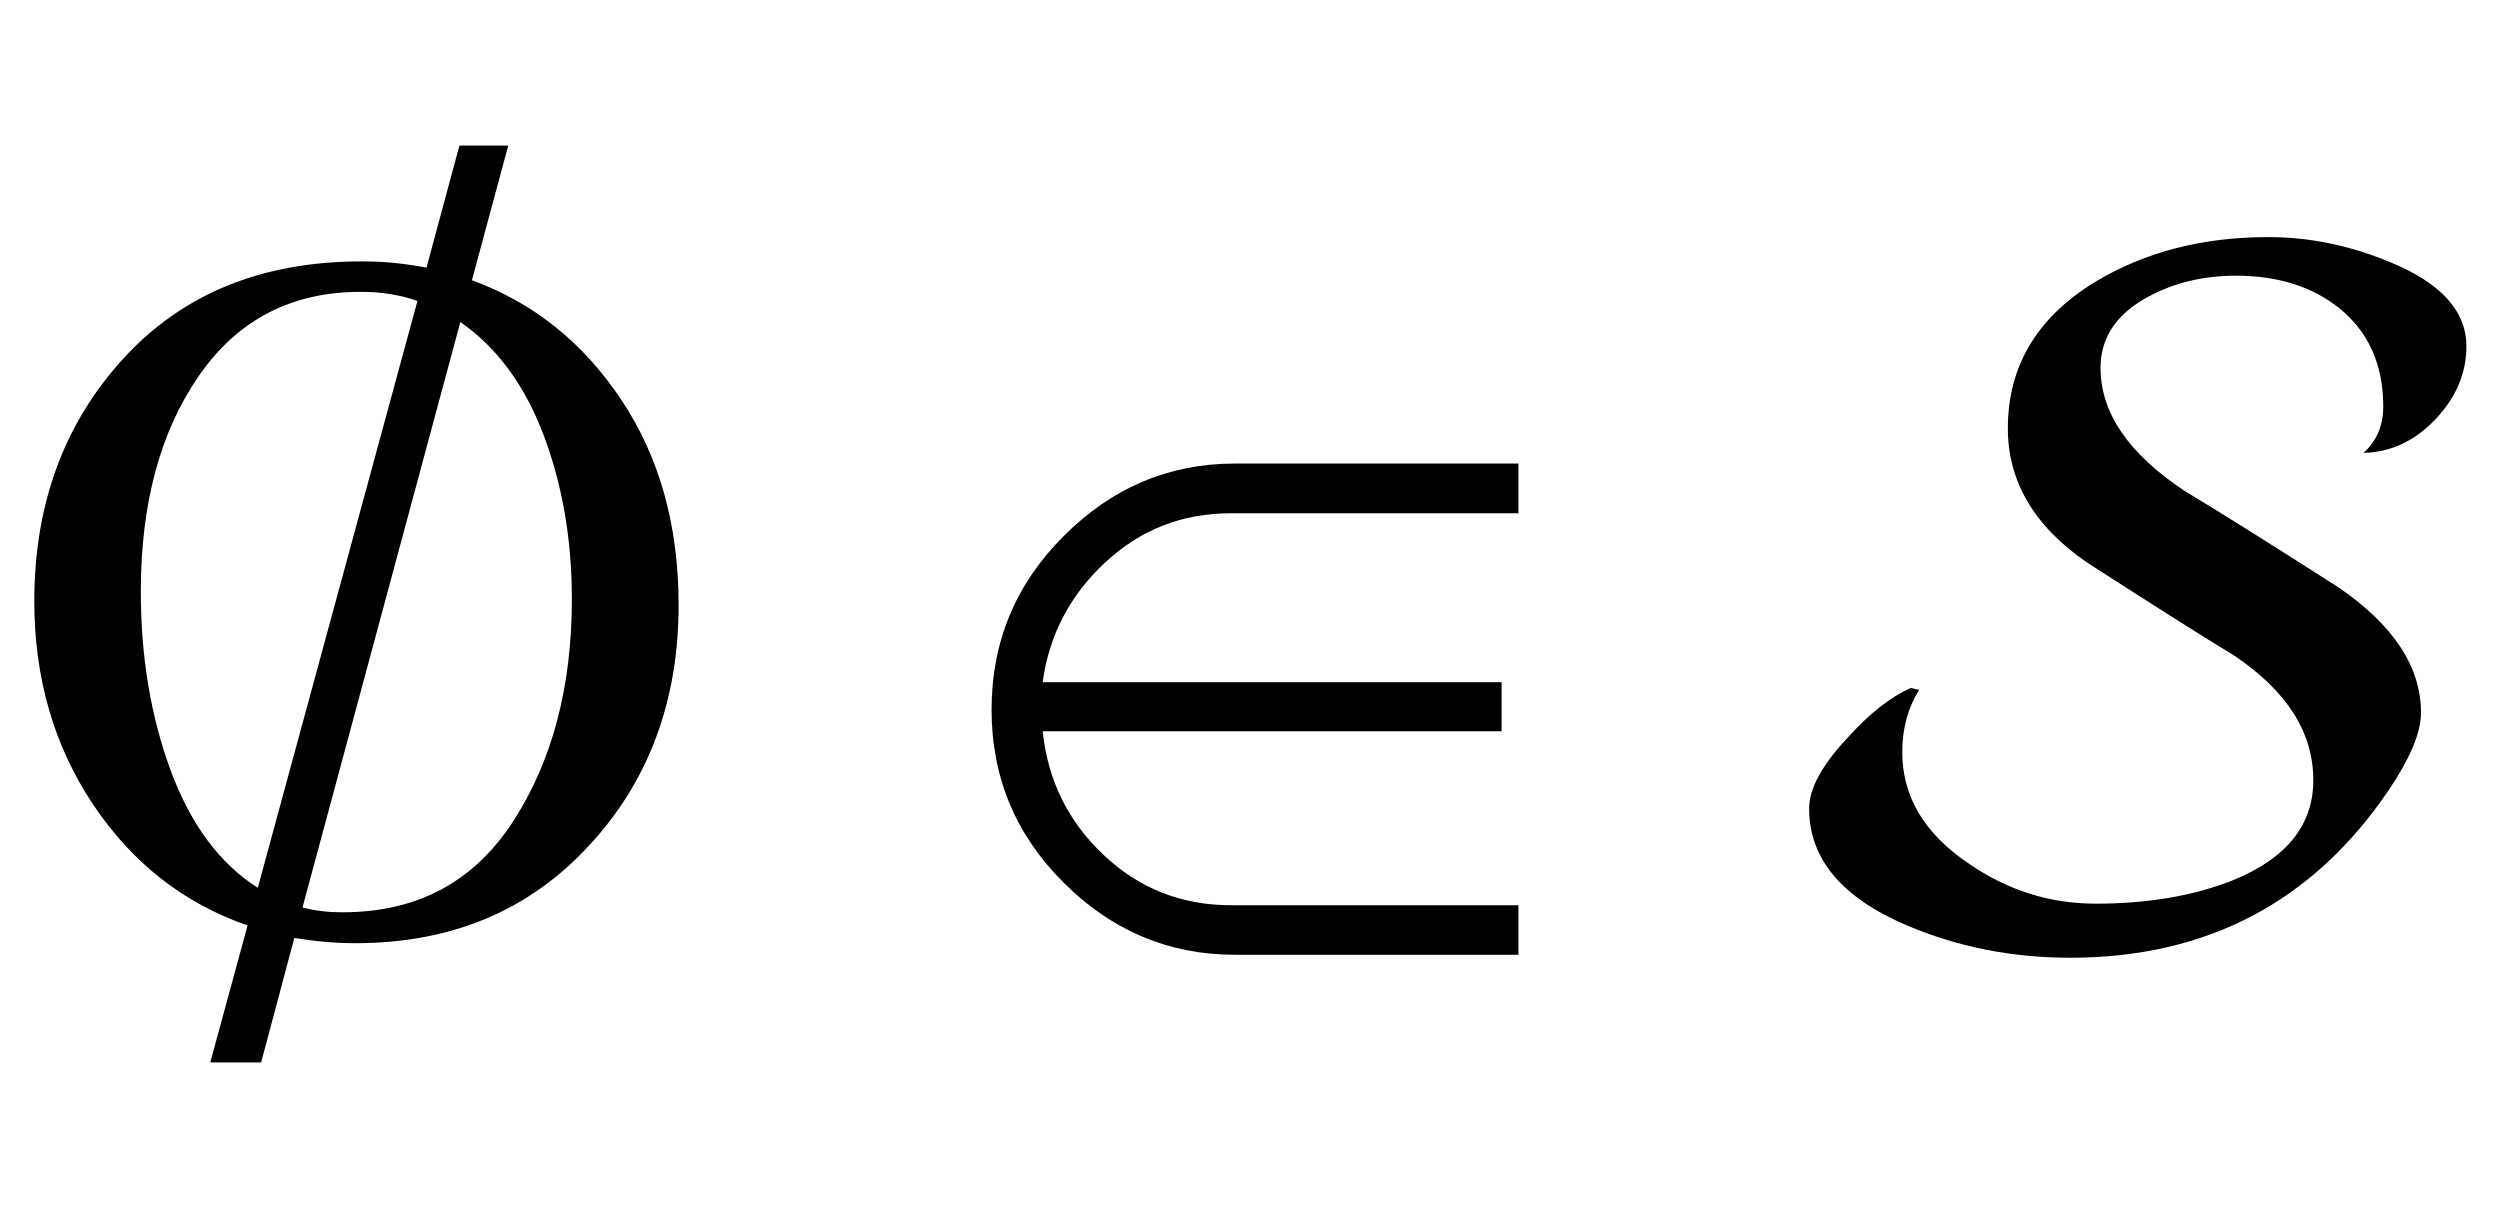 <?xml version="1.0" encoding="UTF-8"?>
<svg xmlns="http://www.w3.org/2000/svg" xmlns:xlink="http://www.w3.org/1999/xlink"  viewBox="0 0 43 21" version="1.1">
<defs>
<g>
<symbol overflow="visible" id="glyph0-0">
<path style="stroke:none;" d="M 1.062 0 L 1.062 -13.598 L 7.438 -13.598 L 7.438 0 Z M 2.125 -1.062 L 6.375 -1.062 L 6.375 -12.535 L 2.125 -12.535 Z M 2.125 -1.062 "/>
</symbol>
<symbol overflow="visible" id="glyph0-1">
<path style="stroke:none;" d="M 11.672 -5.594 C 11.672 -3.941 11.156 -2.555 10.121 -1.445 C 9.09 -0.332 7.754 0.223 6.109 0.223 C 5.938 0.223 5.762 0.215 5.586 0.199 C 5.41 0.184 5.234 0.16 5.062 0.133 L 4.492 2.273 L 3.617 2.273 L 4.258 -0.082 C 3.156 -0.465 2.27 -1.16 1.598 -2.168 C 0.926 -3.176 0.59 -4.34 0.59 -5.66 C 0.59 -7.32 1.098 -8.711 2.117 -9.828 C 3.137 -10.945 4.5 -11.504 6.219 -11.504 C 6.41 -11.504 6.602 -11.496 6.789 -11.477 C 6.977 -11.457 7.16 -11.43 7.336 -11.398 L 7.902 -13.496 L 8.742 -13.496 L 8.117 -11.18 C 9.176 -10.793 10.031 -10.109 10.688 -9.121 C 11.344 -8.137 11.672 -6.961 11.672 -5.594 Z M 7.18 -10.824 C 7.035 -10.875 6.883 -10.914 6.715 -10.941 C 6.551 -10.969 6.379 -10.98 6.199 -10.98 C 5.016 -10.98 4.09 -10.5 3.426 -9.543 C 2.758 -8.582 2.422 -7.344 2.422 -5.828 C 2.422 -4.699 2.594 -3.672 2.938 -2.742 C 3.281 -1.816 3.781 -1.145 4.434 -0.73 Z M 9.836 -5.695 C 9.836 -6.711 9.676 -7.652 9.352 -8.512 C 9.027 -9.371 8.551 -10.023 7.918 -10.461 L 5.203 -0.391 C 5.316 -0.363 5.43 -0.34 5.547 -0.328 C 5.66 -0.312 5.777 -0.309 5.895 -0.309 C 7.168 -0.309 8.141 -0.824 8.82 -1.863 C 9.496 -2.902 9.836 -4.18 9.836 -5.695 Z M 9.836 -5.695 "/>
</symbol>
<symbol overflow="visible" id="glyph0-2">
<path style="stroke:none;" d="M 10.117 0.422 L 5.238 0.422 C 4.109 0.422 3.129 0.012 2.301 -0.812 C 1.469 -1.637 1.055 -2.633 1.055 -3.793 C 1.055 -4.961 1.469 -5.957 2.301 -6.785 C 3.129 -7.613 4.109 -8.027 5.238 -8.027 L 10.117 -8.027 L 10.117 -7.172 L 5.172 -7.172 C 4.336 -7.172 3.613 -6.891 3.008 -6.324 C 2.402 -5.762 2.043 -5.074 1.934 -4.266 L 9.828 -4.266 L 9.828 -3.422 L 1.934 -3.422 C 2.023 -2.578 2.371 -1.871 2.98 -1.297 C 3.59 -0.719 4.32 -0.43 5.172 -0.43 L 10.117 -0.43 Z M 10.117 0.422 "/>
</symbol>
<symbol overflow="visible" id="glyph0-3">
<path style="stroke:none;" d="M 11.422 -10.043 C 11.422 -9.578 11.242 -9.16 10.887 -8.785 C 10.531 -8.414 10.117 -8.219 9.652 -8.211 C 9.879 -8.414 9.992 -8.68 9.992 -9.008 C 9.992 -9.719 9.746 -10.281 9.246 -10.691 C 8.781 -11.066 8.188 -11.258 7.461 -11.258 C 6.898 -11.258 6.395 -11.137 5.953 -10.898 C 5.406 -10.605 5.129 -10.195 5.129 -9.672 C 5.129 -8.902 5.609 -8.199 6.566 -7.562 C 7.164 -7.203 8.047 -6.648 9.215 -5.902 C 10.164 -5.254 10.641 -4.535 10.641 -3.742 C 10.641 -3.398 10.453 -2.953 10.078 -2.398 C 8.777 -0.484 6.953 0.473 4.605 0.473 C 3.609 0.473 2.676 0.289 1.801 -0.082 C 0.68 -0.559 0.117 -1.227 0.117 -2.094 C 0.117 -2.43 0.332 -2.832 0.766 -3.297 C 1.141 -3.715 1.508 -4.008 1.867 -4.168 L 2.008 -4.133 C 1.816 -3.824 1.719 -3.469 1.719 -3.062 C 1.719 -2.301 2.098 -1.664 2.855 -1.152 C 3.523 -0.688 4.254 -0.457 5.047 -0.457 C 5.953 -0.457 6.742 -0.594 7.414 -0.863 C 8.332 -1.238 8.789 -1.812 8.789 -2.582 C 8.789 -3.402 8.336 -4.113 7.43 -4.723 C 6.863 -5.066 6.02 -5.602 4.898 -6.324 C 3.992 -6.945 3.535 -7.715 3.535 -8.633 C 3.535 -9.699 4.035 -10.539 5.031 -11.148 C 5.883 -11.664 6.875 -11.922 8.012 -11.922 C 8.727 -11.922 9.426 -11.777 10.117 -11.488 C 10.988 -11.129 11.422 -10.648 11.422 -10.043 Z M 11.422 -10.043 "/>
</symbol>
</g>
</defs>
<g id="surface758558">
<g style="fill:rgb(0%,0%,0%);fill-opacity:1;">
  <use xlink:href="#glyph0-1" x="0" y="16"/>
</g>
<g style="fill:rgb(0%,0%,0%);fill-opacity:1;">
  <use xlink:href="#glyph0-2" x="16" y="16"/>
</g>
<g style="fill:rgb(0%,0%,0%);fill-opacity:1;">
  <use xlink:href="#glyph0-3" x="31" y="16"/>
</g>
</g>
</svg>